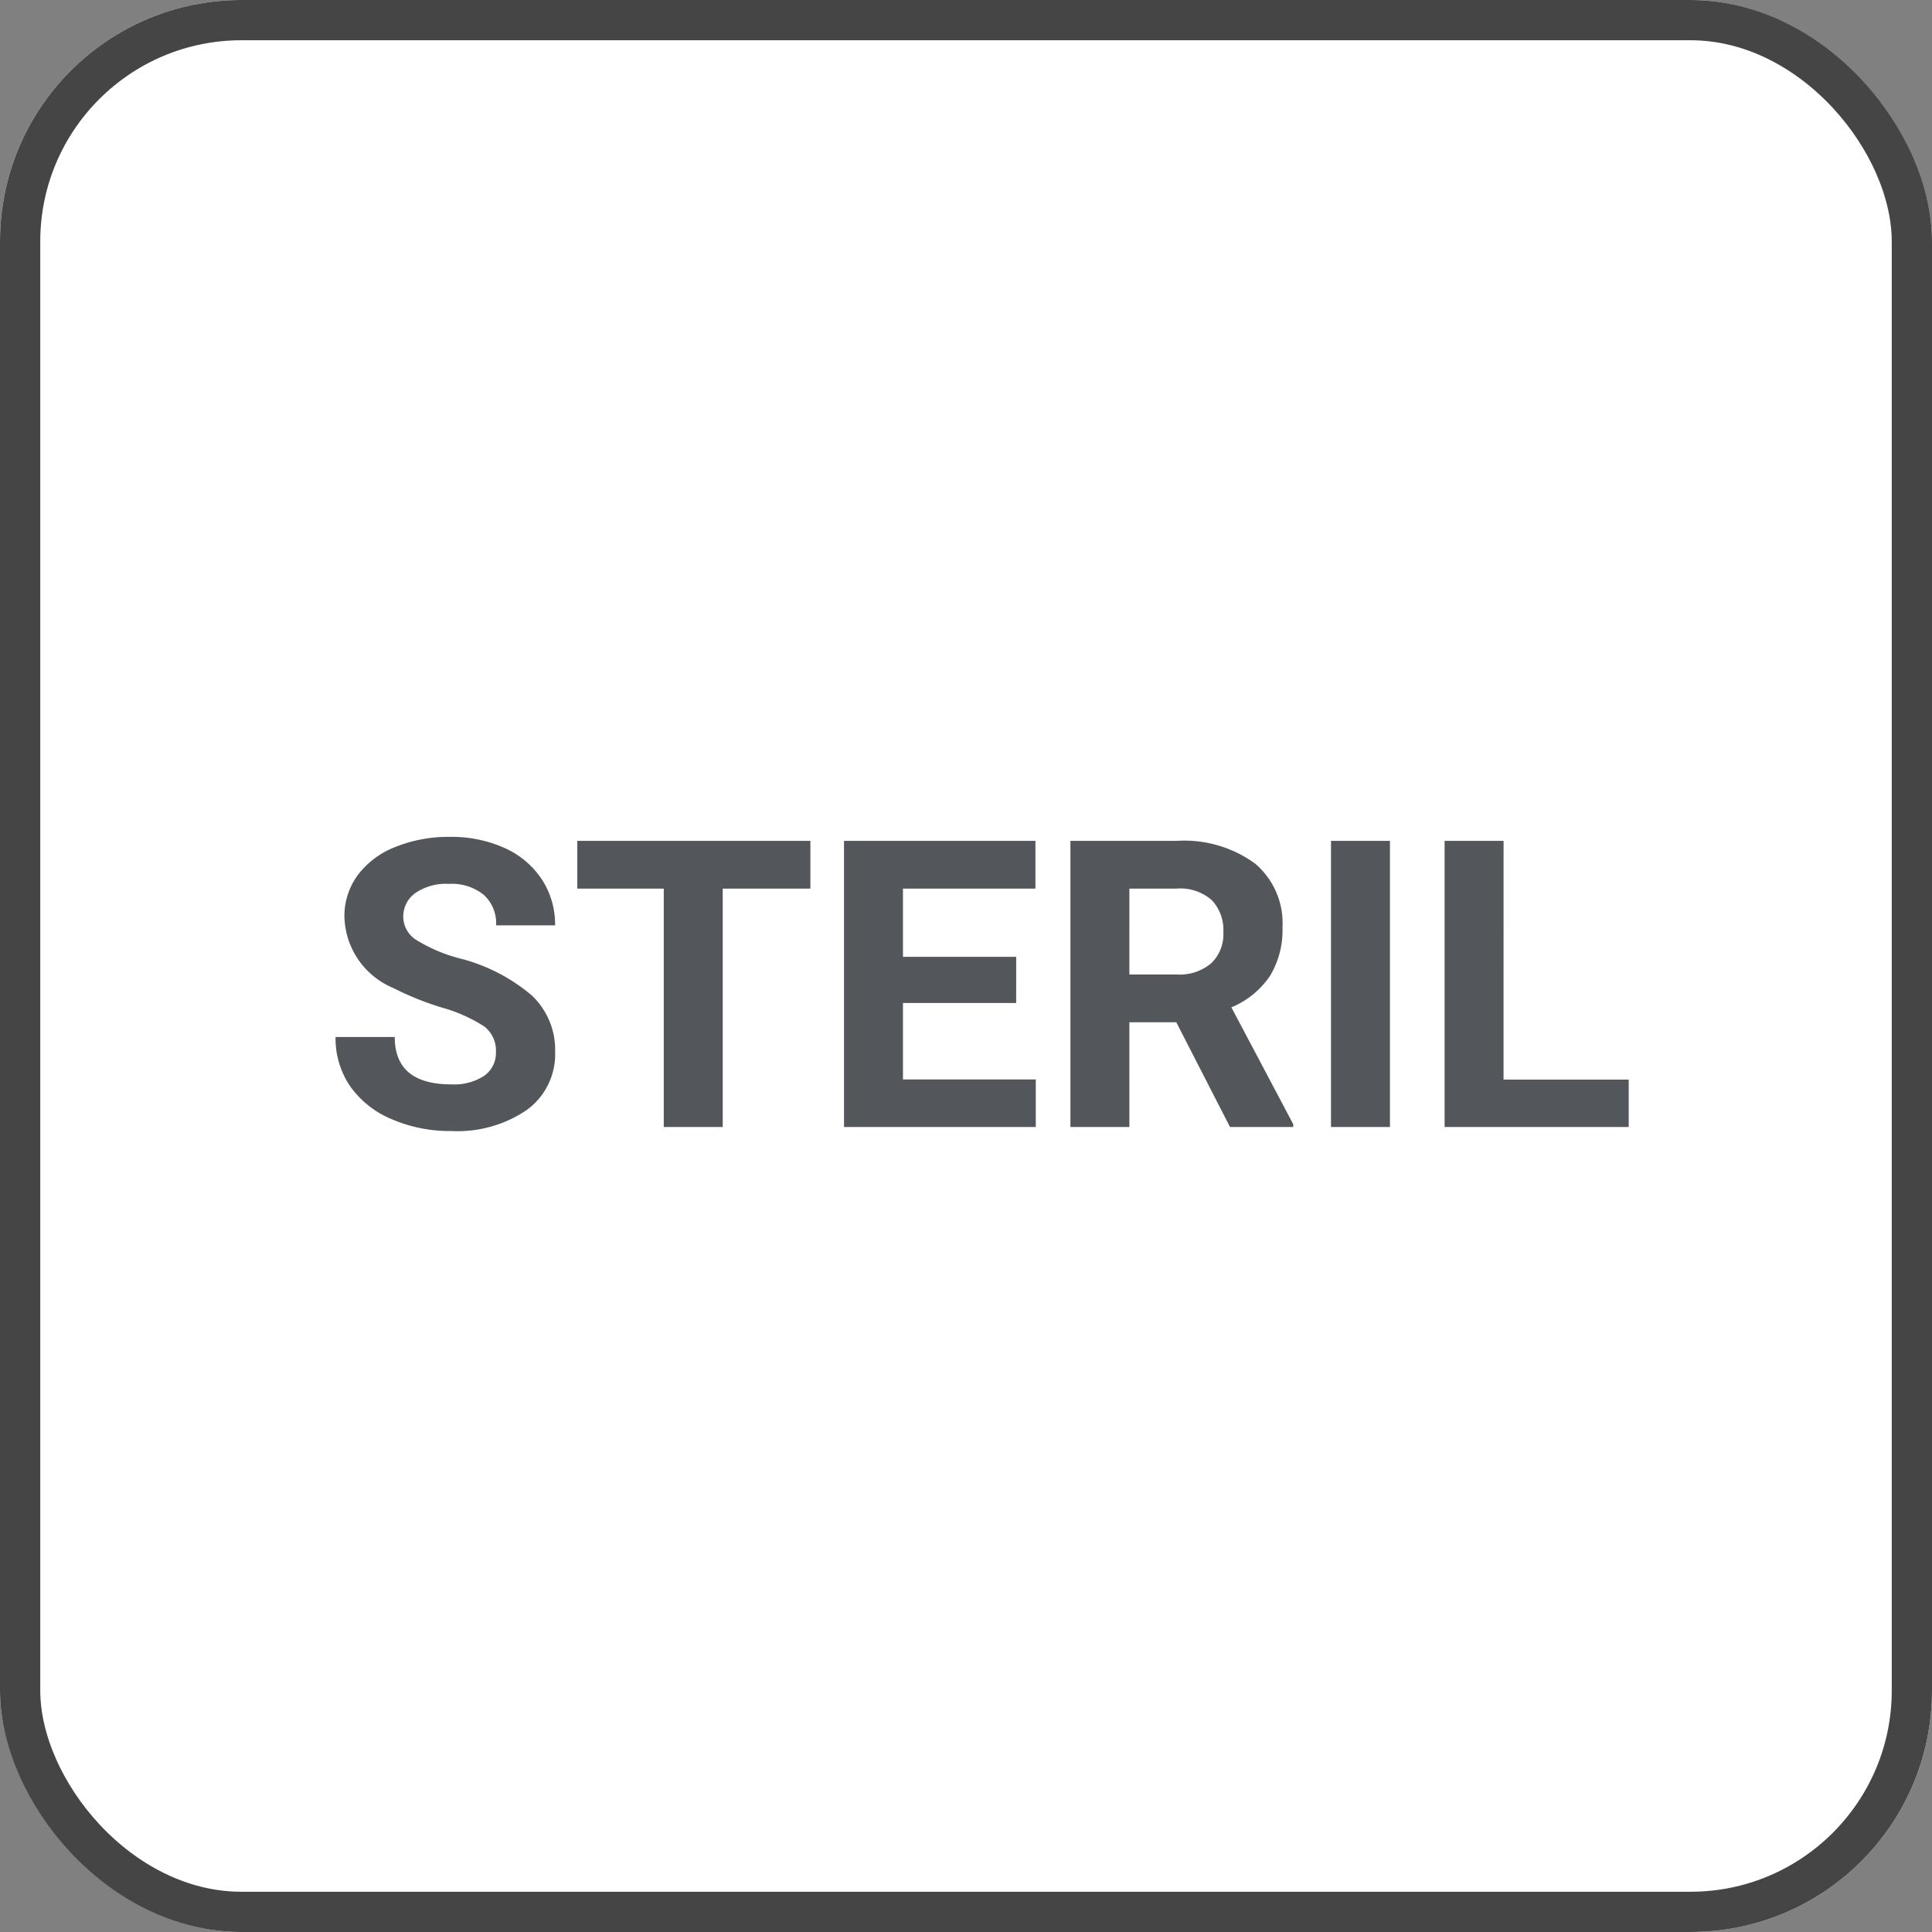 <svg xmlns="http://www.w3.org/2000/svg" width="48" height="48" viewBox="0 0 48 48">
  <rect x="0" y="0" width="48" height="48" fill="#808080" stroke="none"/>
  <g fill="#fff" stroke="#464545">
    <rect width="48" height="48" rx="6" stroke="none"/>
    <rect x=".5" y=".5" width="47" height="47" rx="5.5" fill="none"/>
  </g>
  <path d="M12.321 26.135a.752.752 0 00-.293-.635 3.843 3.843 0 00-1.055-.469 7.477 7.477 0 01-1.206-.486 1.971 1.971 0 01-1.21-1.765 1.717 1.717 0 01.324-1.028 2.118 2.118 0 01.933-.706 3.51 3.51 0 011.365-.254 3.2 3.2 0 011.357.276 2.161 2.161 0 01.925.779 2.038 2.038 0 01.33 1.143h-1.465a.959.959 0 00-.308-.759 1.265 1.265 0 00-.864-.271 1.351 1.351 0 00-.835.227.716.716 0 00-.3.6.686.686 0 00.349.581 3.944 3.944 0 001.032.438 4.441 4.441 0 011.821.933 1.857 1.857 0 01.571 1.387 1.711 1.711 0 01-.7 1.448 3.057 3.057 0 01-1.879.526 3.63 3.63 0 01-1.494-.3 2.364 2.364 0 01-1.028-.825 2.107 2.107 0 01-.354-1.211h1.47q0 1.177 1.406 1.177a1.368 1.368 0 00.815-.212.691.691 0 00.293-.594zm7.813-4.058h-2.178V28h-1.465v-5.923h-2.148v-1.186h5.791zm5.112 2.842h-2.812v1.9h3.3V28h-4.765v-7.109h4.756v1.187h-3.291v1.694h2.813zm3.979.479h-1.166V28h-1.465v-7.109h2.642a2.986 2.986 0 011.943.562 1.938 1.938 0 01.684 1.587 2.187 2.187 0 01-.315 1.213 2.148 2.148 0 01-.955.774l1.538 2.905V28h-1.572zm-1.166-1.187h1.181a1.21 1.21 0 00.854-.281 1 1 0 00.3-.774 1.074 1.074 0 00-.286-.791 1.187 1.187 0 00-.876-.288h-1.173zM34.533 28h-1.465v-7.109h1.465zm2.822-1.177h3.11V28h-4.574v-7.109h1.465z" fill="#53565a"/>
</svg>
